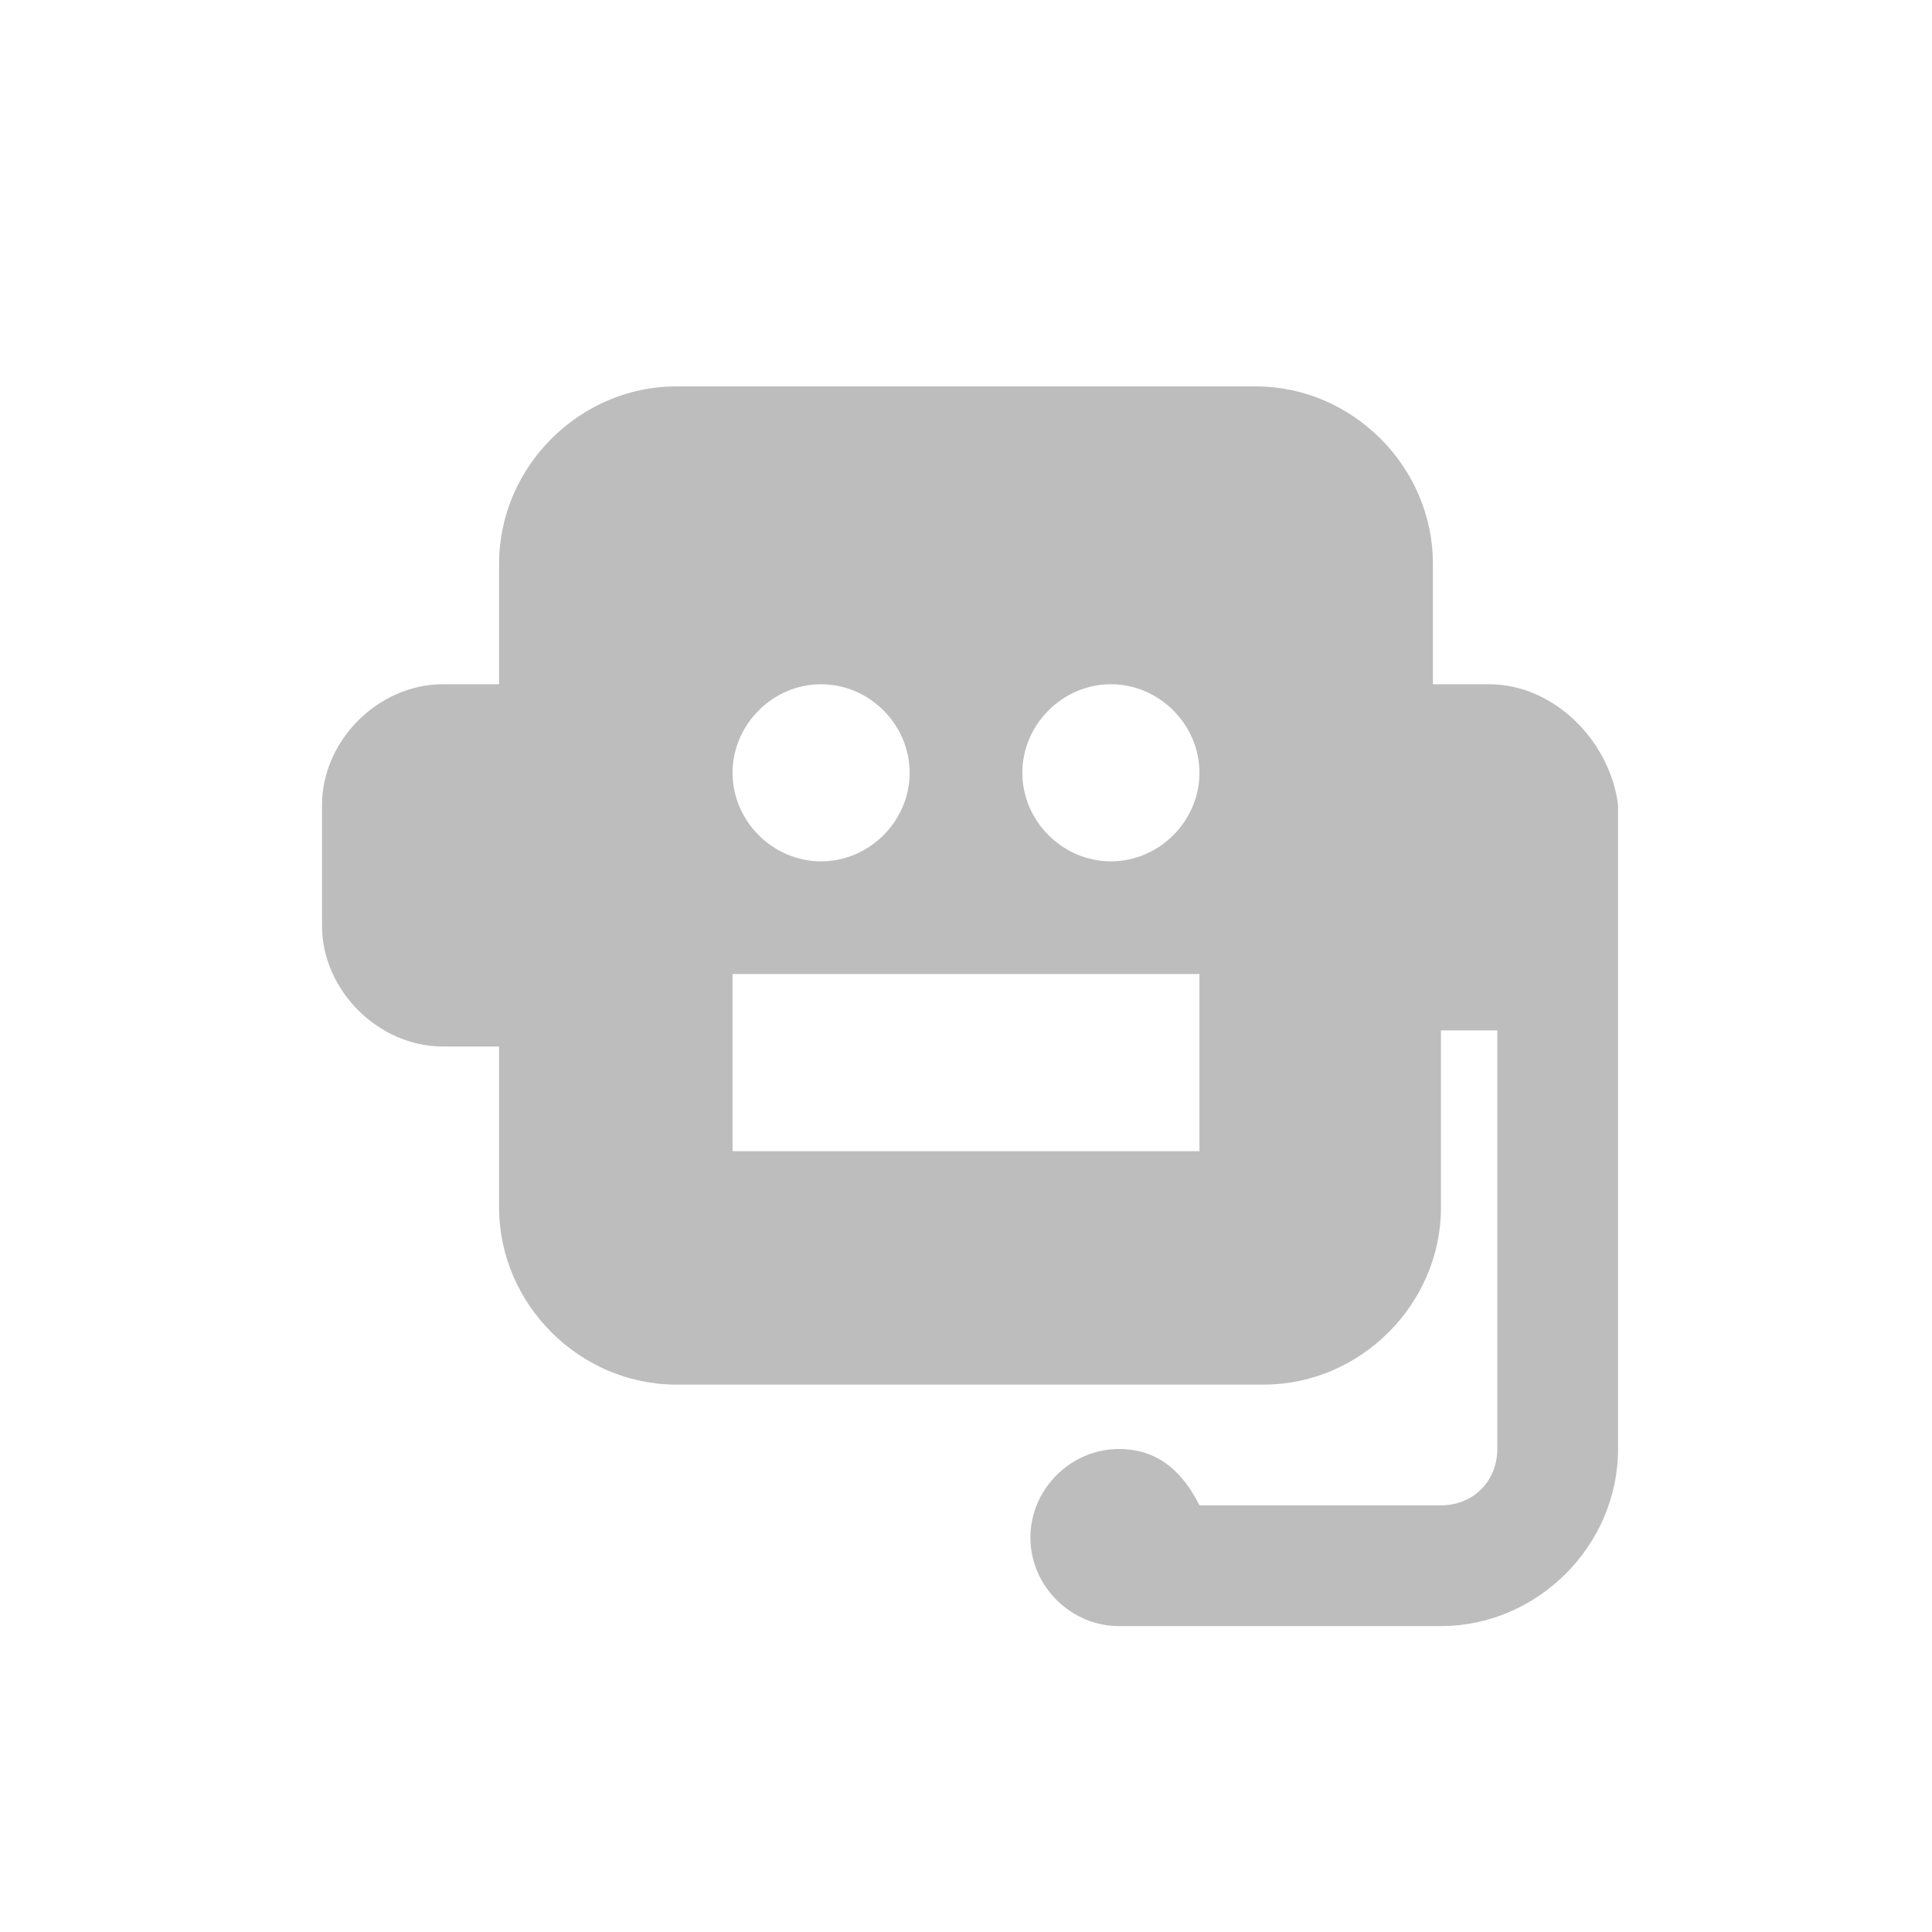 <?xml version="1.0" encoding="utf-8"?>
<!-- Generator: Adobe Illustrator 25.2.1, SVG Export Plug-In . SVG Version: 6.00 Build 0)  -->
<svg version="1.1" id="Layer_1" xmlns="http://www.w3.org/2000/svg" xmlns:xlink="http://www.w3.org/1999/xlink" x="0px" y="0px"
	 viewBox="0 0 24 24" style="enable-background:new 0 0 24 24;" xml:space="preserve">
<style type="text/css">
	.st0{fill:#BDBDBD;}
</style>
<g id="surface2693">
	<path class="st0" d="M18.5,8.5h-0.7V7c0-1.2-1-2.2-2.2-2.2H8.4c-1.2,0-2.2,1-2.2,2.2v1.5H5.5C4.7,8.5,4,9.2,4,10v1.5
		c0,0.8,0.7,1.5,1.5,1.5h0.7V15c0,1.2,1,2.2,2.2,2.2h7.3c1.2,0,2.2-1,2.2-2.2v-2.2h0.7V18c0,0.4-0.3,0.7-0.7,0.7h-3
		c-0.2-0.4-0.5-0.7-1-0.7c-0.6,0-1.1,0.5-1.1,1.1c0,0.6,0.5,1.1,1.1,1.1h4c1.2,0,2.2-1,2.2-2.2v-8C20,9.2,19.3,8.5,18.5,8.5z
		 M14.9,12.1v2.2H9.1v-2.2H14.9z M9.1,9.6c0-0.6,0.5-1.1,1.1-1.1s1.1,0.5,1.1,1.1c0,0.6-0.5,1.1-1.1,1.1S9.1,10.2,9.1,9.6z
		 M13.8,10.7c-0.6,0-1.1-0.5-1.1-1.1s0.5-1.1,1.1-1.1s1.1,0.5,1.1,1.1S14.4,10.7,13.8,10.7z"/>
</g>
</svg>
